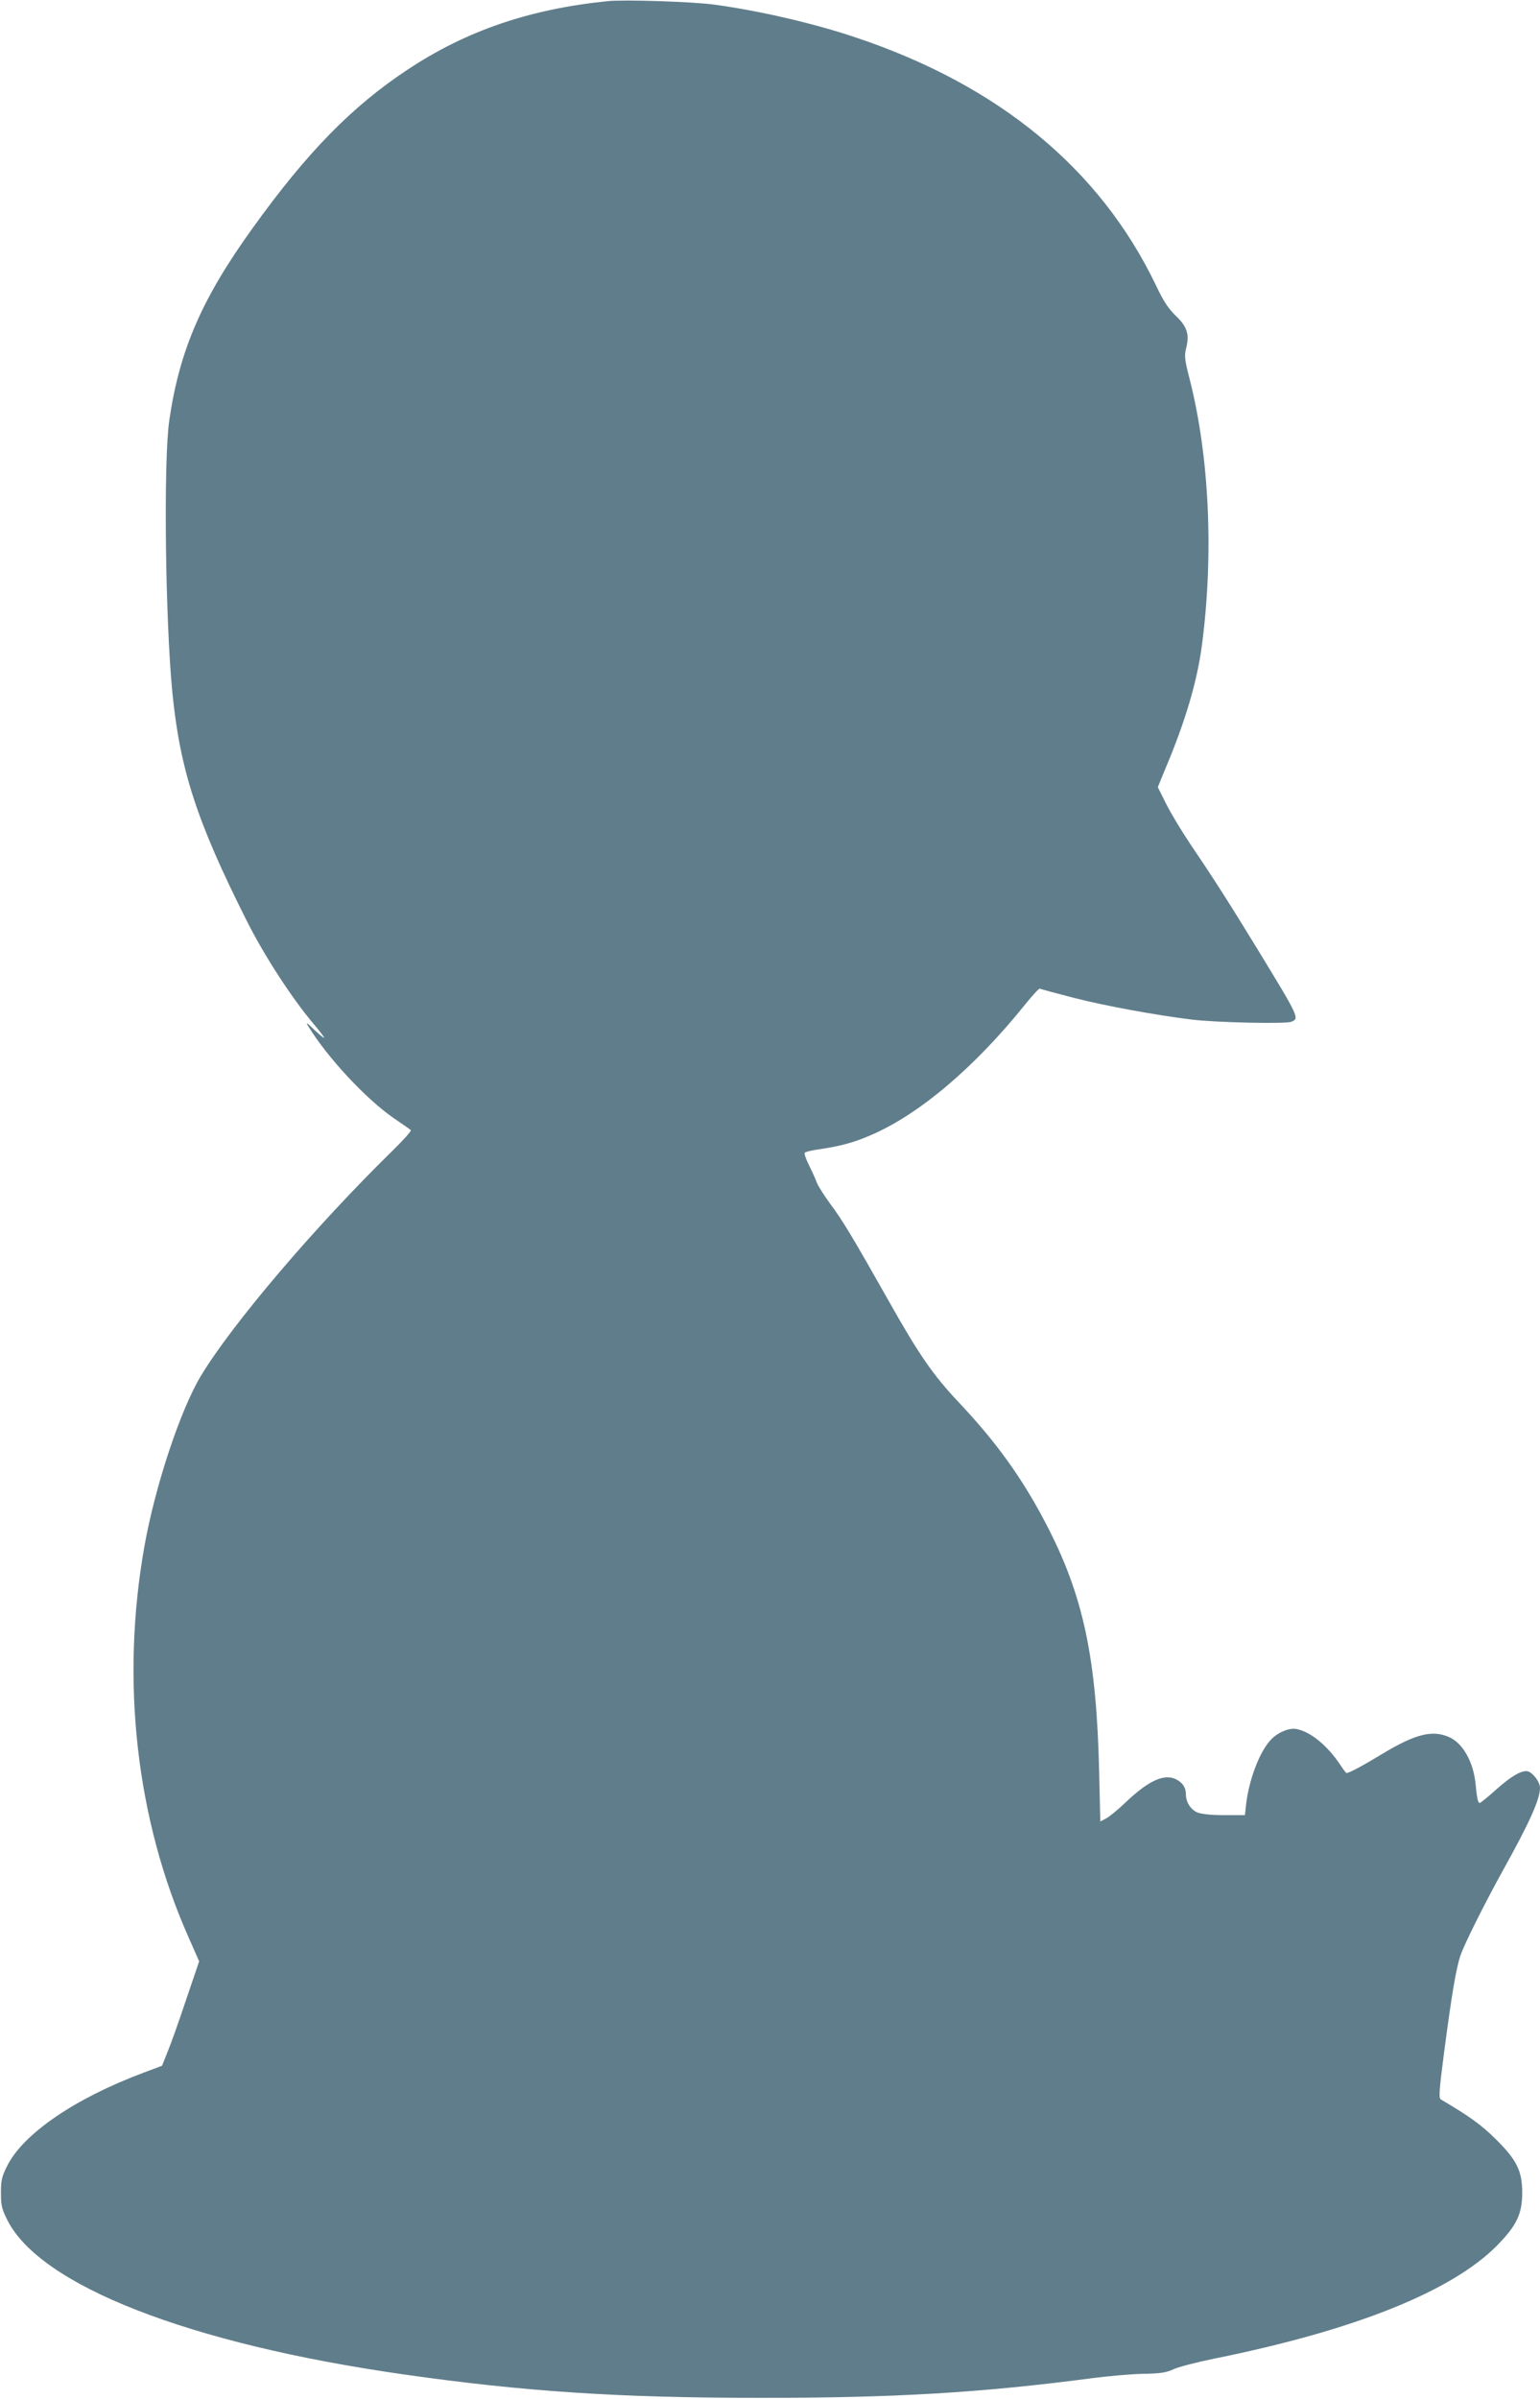 <?xml version="1.0" standalone="no"?>
<!DOCTYPE svg PUBLIC "-//W3C//DTD SVG 20010904//EN"
 "http://www.w3.org/TR/2001/REC-SVG-20010904/DTD/svg10.dtd">
<svg version="1.0" xmlns="http://www.w3.org/2000/svg"
 width="822pt" height="1280pt" viewBox="0 0 822 1280"
 preserveAspectRatio="xMidYMid meet">
<g transform="translate(0,1280) scale(0.1,-0.1)"
fill="#607d8b" stroke="none">
<path d="M3245 12794 c-417 -42 -758 -158 -1073 -368 -294 -195 -533 -439
-822 -841 -272 -377 -391 -651 -446 -1025 -32 -213 -22 -1064 16 -1455 41
-412 130 -687 395 -1214 94 -188 243 -418 362 -558 29 -34 53 -66 53 -70 0 -4
-23 15 -52 42 -40 39 -48 44 -33 20 101 -166 308 -388 455 -490 47 -32 89 -61
93 -65 4 -4 -40 -53 -99 -111 -410 -401 -853 -921 -1021 -1199 -110 -182 -245
-589 -302 -910 -128 -717 -44 -1459 236 -2088 l56 -127 -68 -200 c-37 -111
-81 -236 -99 -279 l-31 -78 -101 -38 c-366 -137 -641 -326 -726 -497 -29 -58
-33 -78 -33 -143 0 -65 4 -85 33 -143 173 -351 971 -663 2117 -826 636 -91
1148 -125 1895 -125 716 -1 1188 27 1780 105 85 11 207 22 270 23 95 2 124 6
165 25 28 13 127 38 220 57 747 151 1264 358 1506 603 104 106 134 168 134
281 0 118 -29 176 -145 290 -75 74 -141 121 -289 208 -12 7 -10 45 18 258 39
297 63 441 86 509 21 62 128 276 227 455 143 257 198 380 198 441 0 34 -45 89
-72 89 -36 0 -86 -31 -165 -101 -42 -38 -81 -69 -85 -69 -9 0 -15 26 -22 103
-12 116 -67 215 -140 248 -89 40 -180 18 -356 -88 -107 -65 -178 -103 -193
-103 -3 0 -17 19 -32 42 -69 103 -156 176 -232 192 -42 10 -110 -20 -147 -65
-58 -68 -111 -213 -125 -339 l-6 -55 -110 0 c-70 0 -122 6 -143 14 -36 15 -62
55 -62 96 0 37 -16 62 -52 81 -63 32 -147 -6 -269 -122 -41 -39 -89 -79 -106
-87 l-30 -16 -6 262 c-14 614 -85 946 -284 1327 -126 242 -264 434 -463 645
-141 149 -216 259 -380 550 -180 319 -245 428 -308 511 -32 44 -65 95 -72 114
-7 19 -26 61 -42 93 -16 32 -26 62 -23 66 2 5 41 14 85 20 107 16 177 35 263
72 260 110 558 362 830 701 39 48 73 85 77 83 3 -2 85 -24 181 -49 163 -42
435 -92 629 -116 131 -16 500 -24 532 -12 45 18 43 22 -176 381 -158 259 -247
397 -363 568 -45 67 -103 163 -128 213 l-45 90 38 93 c108 255 171 467 197
661 64 484 41 1006 -65 1423 -27 105 -29 123 -19 164 19 74 6 116 -55 174 -40
39 -65 76 -107 165 -298 619 -837 1064 -1598 1319 -221 75 -519 144 -756 176
-113 16 -482 28 -570 19z"/>
</g>
</svg>
